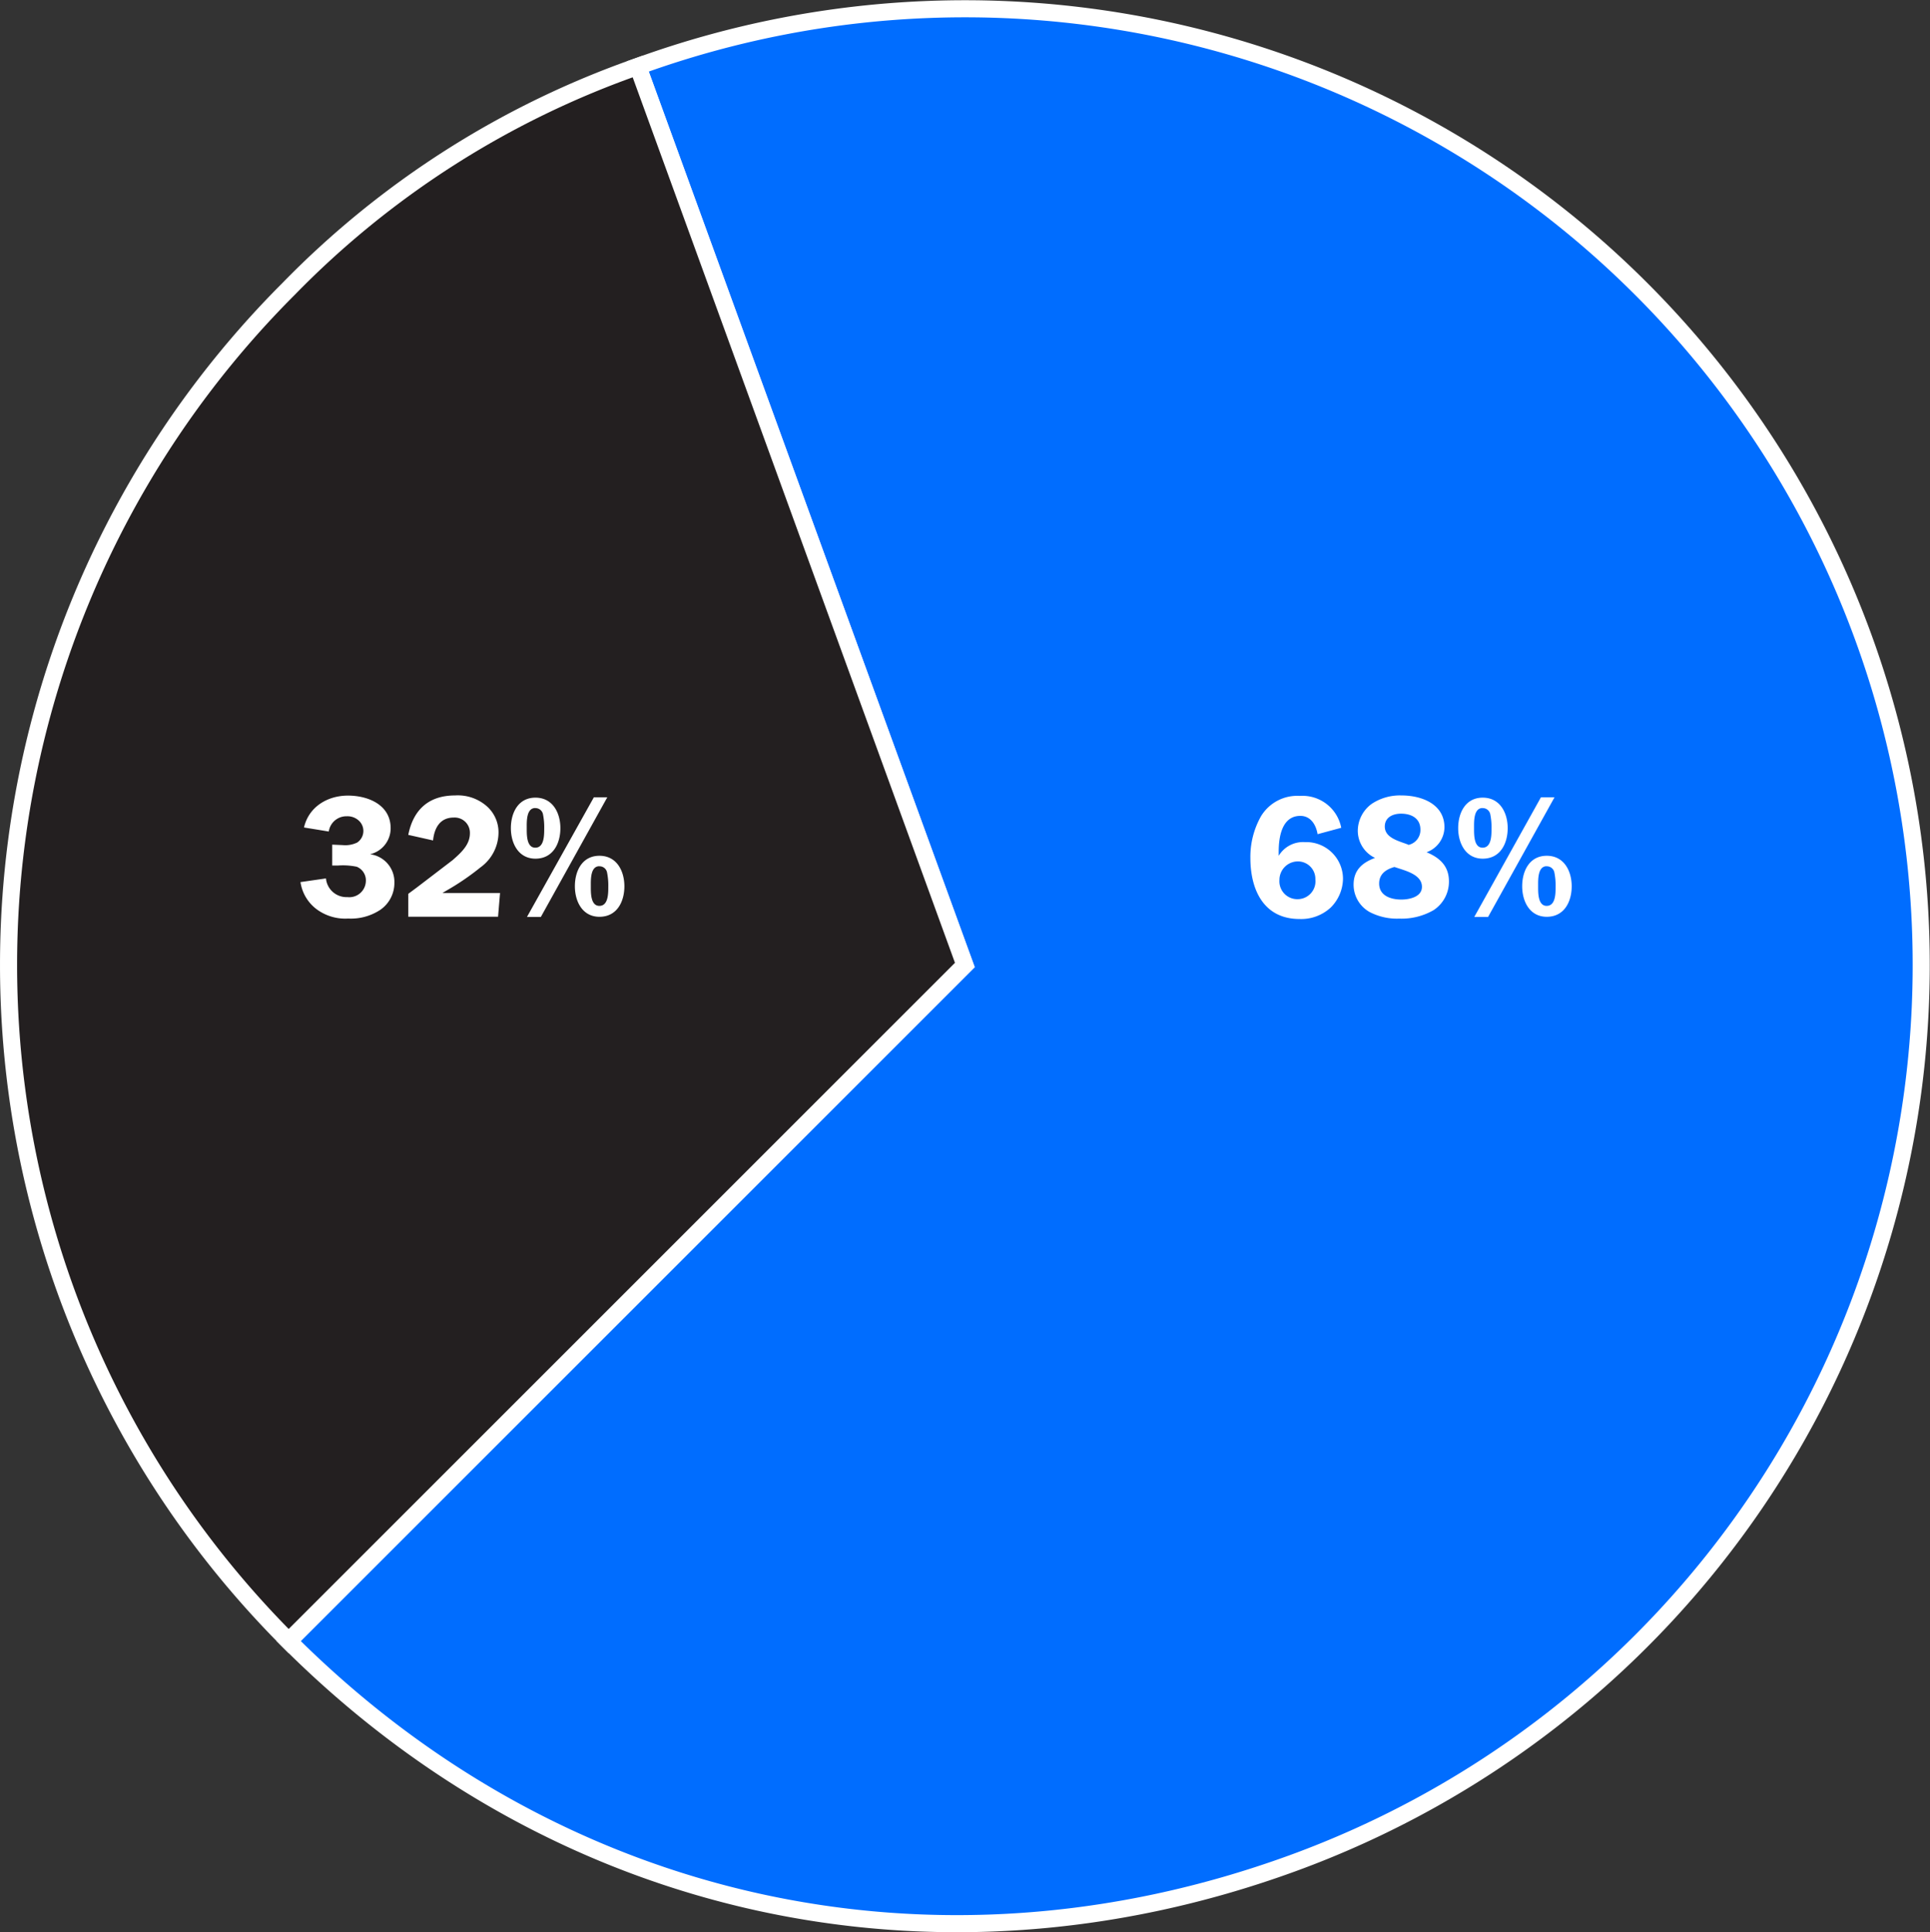 <svg xmlns="http://www.w3.org/2000/svg" xmlns:xlink="http://www.w3.org/1999/xlink" viewBox="0 0 253 253.33"><rect x="0" y="0" width="253" height="253.33" fill="#333333" stroke="none"/><defs><style>.cls-1,.cls-4{fill:none;}.cls-2{clip-path:url(#clip-path);}.cls-3{fill:#006dff;}.cls-4{stroke:#fff;stroke-miterlimit:10;stroke-width:2.24px;}.cls-5{fill:#231f20;}.cls-6{fill:#fff;}</style><clipPath id="clip-path"><rect class="cls-1" width="253" height="253.33"/></clipPath></defs><title>03-03-07</title><g id="Layer_2" data-name="Layer 2"><g id="Layer_1-2" data-name="Layer 1"><g class="cls-2"><path class="cls-3" d="M126.48,126.52,83.61,8.71a125.36,125.36,0,0,1,85.75,235.61c-46.84,17.05-96.27,6.09-131.52-29.16Z"/><path class="cls-4" d="M126.48,126.52,83.61,8.71a125.36,125.36,0,0,1,85.75,235.61c-46.84,17.05-96.27,6.09-131.52-29.16Z"/><path class="cls-5" d="M126.48,126.52,37.84,215.16a125.36,125.36,0,0,1,0-177.29A118.56,118.56,0,0,1,83.61,8.71Z"/><path class="cls-4" d="M126.48,126.52,37.84,215.16a125.36,125.36,0,0,1,0-177.29A118.56,118.56,0,0,1,83.61,8.71Z"/><path class="cls-6" d="M202.76,120.2c2.31,0,3.27-2,3.27-4s-1-4-3.27-4-3.22,2-3.22,4,1,4,3.22,4m-8.39-7.62c2.31,0,3.27-2,3.27-4s-1-4-3.27-4-3.22,2-3.22,4,1,4,3.22,4m8.39,1a1,1,0,0,1,1,.82,8.5,8.5,0,0,1,.16,1.88c0,.85,0,2.49-1.17,2.49s-1.12-1.79-1.12-2.59-.07-2.61,1.12-2.61m-9.49,6.65h1.81l8.71-15.69H202Zm1.1-14.27a1,1,0,0,1,1,.82,8.5,8.5,0,0,1,.16,1.88c0,.85,0,2.49-1.17,2.49s-1.12-1.78-1.12-2.59-.07-2.61,1.12-2.61M187,111.74a3.52,3.52,0,0,0,2.35-3.27c0-3.06-3-4.18-5.62-4.18a6.67,6.67,0,0,0-3.91,1.1,4.39,4.39,0,0,0-1.83,3.57,3.94,3.94,0,0,0,2.26,3.52c-1.67.62-2.81,1.6-2.81,3.5a4.1,4.1,0,0,0,2.13,3.61,7.78,7.78,0,0,0,3.86.85,8.37,8.37,0,0,0,4.51-1.12,4.47,4.47,0,0,0,2-3.75c0-2-1.17-3.09-2.9-3.82m-4,2c1.21.41,3.36.92,3.36,2.52,0,1.33-1.65,1.67-2.7,1.67-1.35,0-2.91-.48-2.91-2.1,0-1.24.87-1.85,2-2.17Zm1.58-3c-1.14-.46-3.09-.85-3.09-2.38,0-1.21,1.05-1.69,2.13-1.69,1.35,0,2.54.6,2.54,2.1a2,2,0,0,1-1.58,2m-14.52,7.11a2.34,2.34,0,0,1-2.38-2.52,2.42,2.42,0,0,1,2.38-2.43,2.29,2.29,0,0,1,2.33,2.36,2.34,2.34,0,0,1-2.33,2.59m5.72-9.36a5.17,5.17,0,0,0-5.42-4.18,5.55,5.55,0,0,0-5.1,2.67,10.83,10.83,0,0,0-1.39,5.47c0,4.16,1.74,8,6.45,8a5.7,5.7,0,0,0,4.09-1.51,5.44,5.44,0,0,0,1.6-3.75,4.82,4.82,0,0,0-5-4.82,3.72,3.72,0,0,0-3.43,1.8h0v-.53c0-1.87.39-4.71,2.84-4.71,1.37,0,2.06,1.19,2.26,2.4Z"/><path class="cls-6" d="M78.58,120.2c2.31,0,3.27-2,3.27-4s-1-4-3.27-4-3.22,2-3.22,4,1,4,3.22,4m-8.39-7.62c2.31,0,3.27-2,3.27-4s-1-4-3.27-4-3.22,2-3.22,4,1,4,3.22,4m8.39,1a1,1,0,0,1,1,.82,8.56,8.56,0,0,1,.16,1.88c0,.85,0,2.49-1.17,2.49s-1.12-1.78-1.12-2.59-.07-2.61,1.12-2.61m-9.49,6.65H70.9l8.71-15.69H77.85Zm1.1-14.27a1,1,0,0,1,1,.82,8.57,8.57,0,0,1,.16,1.88c0,.85,0,2.49-1.17,2.49s-1.12-1.79-1.12-2.59-.07-2.61,1.12-2.61m-4.62,11.14H58l.5-.3A33.1,33.1,0,0,0,63,113.71a5.66,5.66,0,0,0,2.35-4.55,4.56,4.56,0,0,0-1.81-3.68,5.75,5.75,0,0,0-3.89-1.19c-3.43,0-5.47,1.85-6.13,5.17l3.25.73c.16-1.6.89-3,2.7-3a2,2,0,0,1,2.13,2.06c0,1.53-1.19,2.56-2.24,3.5l-4.67,3.57-1.17.87v3H65.29Zm-22-6.34v2.74h.73a9,9,0,0,1,2.49.16,1.93,1.93,0,0,1,1.19,1.9,2.17,2.17,0,0,1-2.42,2.08,2.7,2.7,0,0,1-2.81-2.45l-3.34.48a5.43,5.43,0,0,0,2.13,3.57,6.3,6.3,0,0,0,4.12,1.21,7,7,0,0,0,4.21-1.14,4.27,4.27,0,0,0,1.85-3.57A3.65,3.65,0,0,0,48.51,112v0a3.5,3.5,0,0,0,2.7-3.41c0-3.07-2.95-4.28-5.6-4.28s-5.12,1.44-5.76,4.18l3.25.53a2.33,2.33,0,0,1,2.36-2,2.19,2.19,0,0,1,1.53.53,1.83,1.83,0,0,1-.16,2.91,3.57,3.57,0,0,1-1.9.34Z"/></g></g></g></svg>